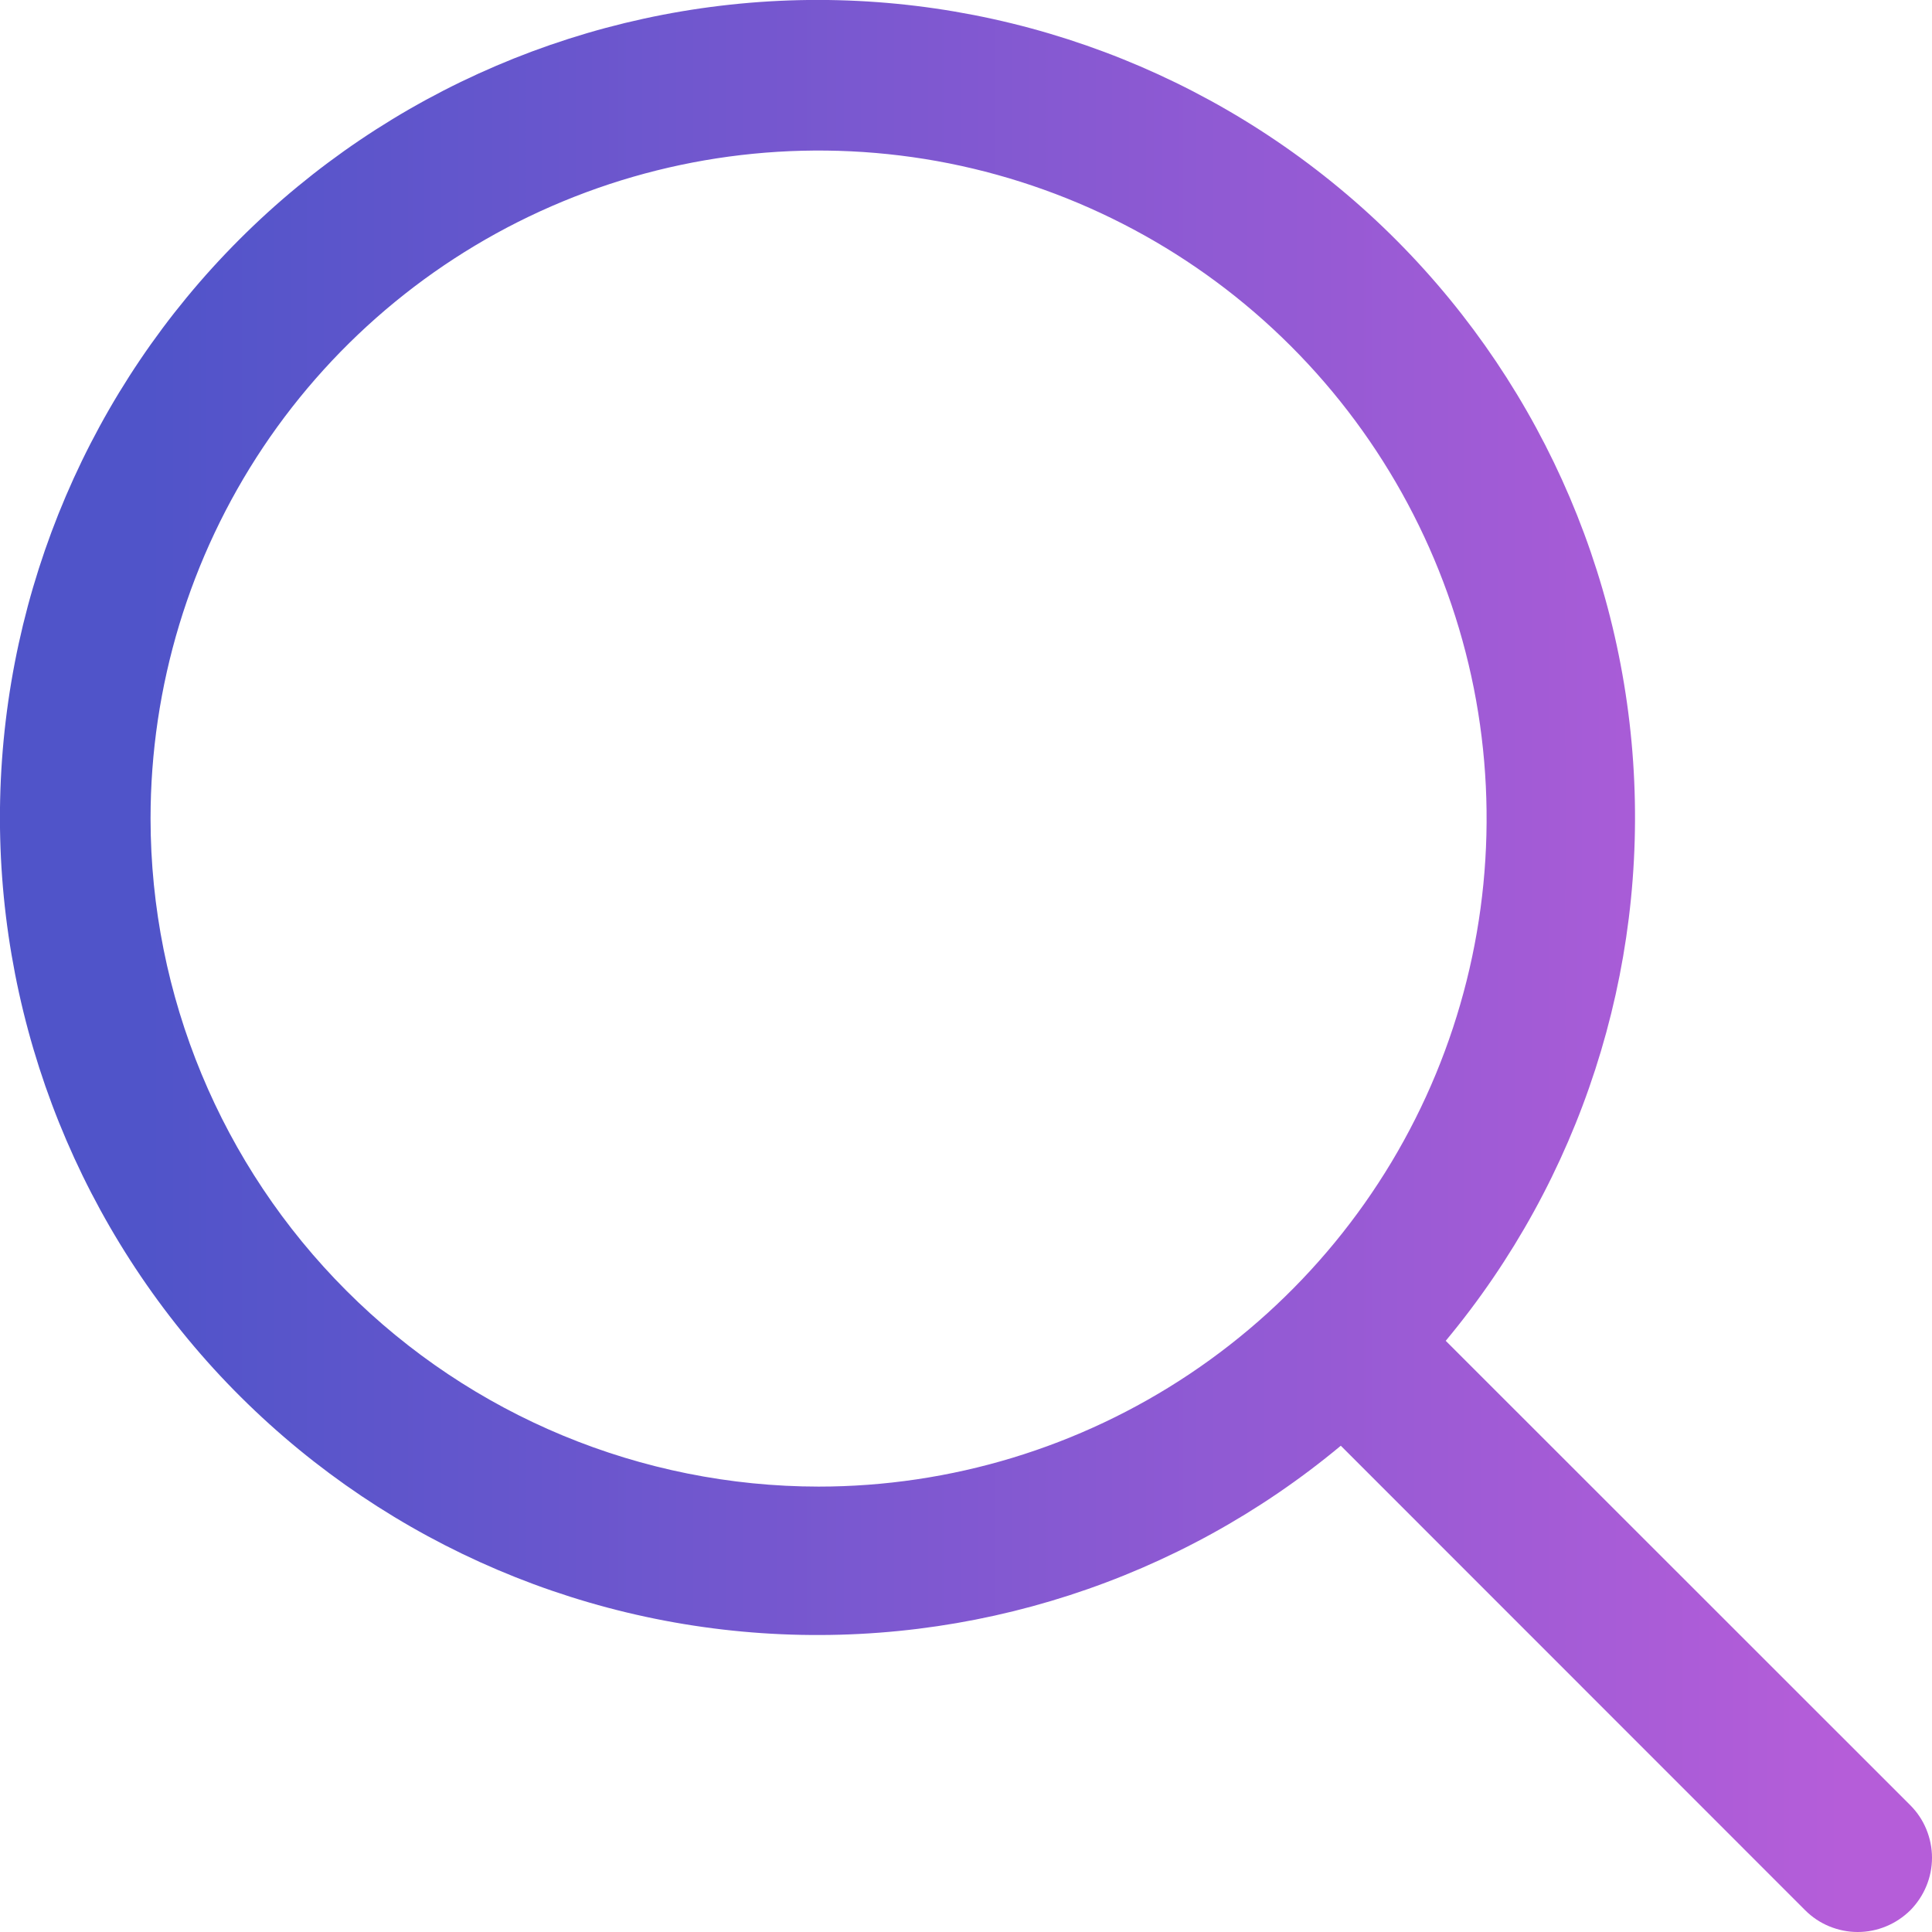 <svg width="13" height="13" viewBox="0 0 13 13" fill="none" xmlns="http://www.w3.org/2000/svg">
<path d="M12.854 12.147L9.728 9.022C10.634 7.934 11.085 6.539 10.989 5.126C10.893 3.714 10.255 2.393 9.21 1.438C8.164 0.484 6.791 -0.031 5.376 0.001C3.961 0.034 2.612 0.61 1.611 1.611C0.61 2.612 0.034 3.961 0.001 5.376C-0.031 6.791 0.484 8.164 1.438 9.21C2.393 10.255 3.714 10.893 5.126 10.989C6.539 11.085 7.934 10.634 9.022 9.728L12.147 12.854C12.193 12.9 12.248 12.937 12.309 12.962C12.37 12.987 12.435 13 12.5 13C12.566 13 12.631 12.987 12.691 12.962C12.752 12.937 12.807 12.9 12.854 12.854C12.9 12.807 12.937 12.752 12.962 12.691C12.987 12.631 13 12.566 13 12.5C13 12.435 12.987 12.37 12.962 12.309C12.937 12.248 12.9 12.193 12.854 12.147ZM1.013 5.508C1.013 4.619 1.276 3.75 1.77 3.01C2.264 2.271 2.966 1.695 3.788 1.355C4.609 1.015 5.513 0.926 6.385 1.099C7.257 1.273 8.058 1.701 8.686 2.329C9.315 2.958 9.743 3.759 9.917 4.631C10.09 5.503 10.001 6.407 9.661 7.228C9.321 8.049 8.744 8.751 8.005 9.245C7.266 9.739 6.397 10.003 5.508 10.003C4.316 10.002 3.173 9.528 2.331 8.685C1.488 7.842 1.014 6.7 1.013 5.508Z" fill="url(#paint0_linear_6580_58594)"/>
<defs>
<linearGradient id="paint0_linear_6580_58594" x1="12.399" y1="9.958" x2="0.99" y2="9.958" gradientUnits="userSpaceOnUse">
<stop offset="0" stop-color="#B55DD9"/>
<stop offset="1" stop-color="#5054C9"/>
</linearGradient>
</defs>
</svg>
